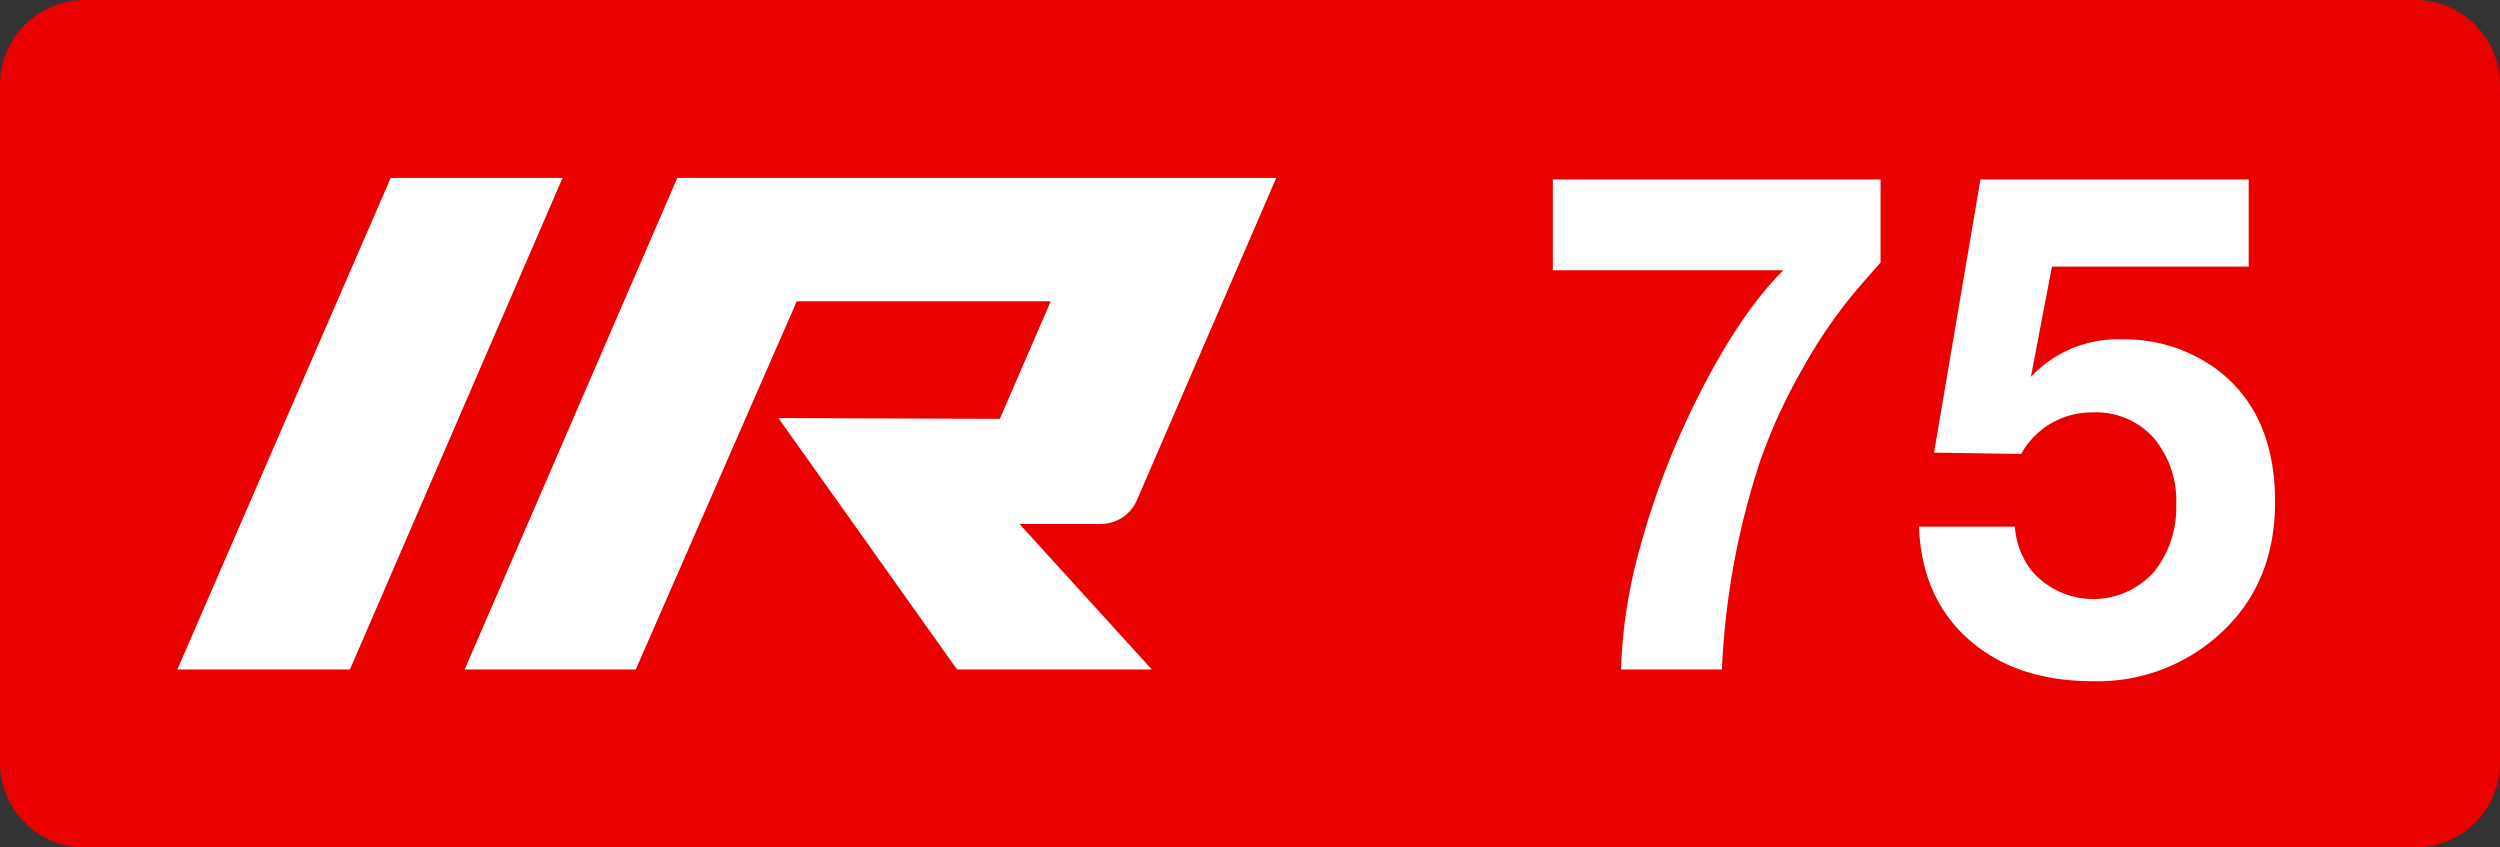 <svg class="color-immutable" xmlns="http://www.w3.org/2000/svg" width="59" height="20" fill="none" viewBox="0 0 59 20"><rect x="0" y="0" width="59" height="20" fill="#333333" stroke="none"/><path fill="#EB0000" fill-rule="evenodd" d="M2 0a2 2 0 0 0-2 2v16a2 2 0 0 0 2 2h55a2 2 0 0 0 2-2V2a2 2 0 0 0-2-2z" clip-rule="evenodd"/><path fill="#fff" d="M44.381 4.235v1.962q-.095.103-.56.64c-.488.58-.919 1.207-1.284 1.872-.397.688-.73 1.412-.994 2.163a18.2 18.2 0 0 0-.906 4.928h-2.381c.032-.98.185-1.952.453-2.895a19 19 0 0 1 1.187-3.18q1.08-2.247 2.191-3.346h-5.44V4.235zM53.069 4.235v2.057h-4.643l-.497 2.603a2.8 2.8 0 0 1 2.136-.886 3.68 3.68 0 0 1 2.224.688q1.403 1.035 1.403 3.148 0 2.073-1.498 3.283a4.28 4.28 0 0 1-2.79.949q-1.83 0-2.941-.985-1.112-.985-1.175-2.662h2.263c.025.377.162.738.394 1.036a1.917 1.917 0 0 0 2.9.016c.348-.443.53-.994.513-1.558.03-.58-.162-1.15-.536-1.594a1.82 1.82 0 0 0-1.427-.597 1.9 1.9 0 0 0-1.695.98l-2.057-.031 1.096-6.447zM9.22 4.2h4.056L8.258 15.8H4.185zM25.98 12.366a.93.93 0 0 0 .847-.553L30.119 4.2H15.984l-5.018 11.6h4.038l3.8-8.69h5.993l-1.201 2.775-5.226-.019 4.217 5.934h4.597l-3.124-3.434z"/></svg>